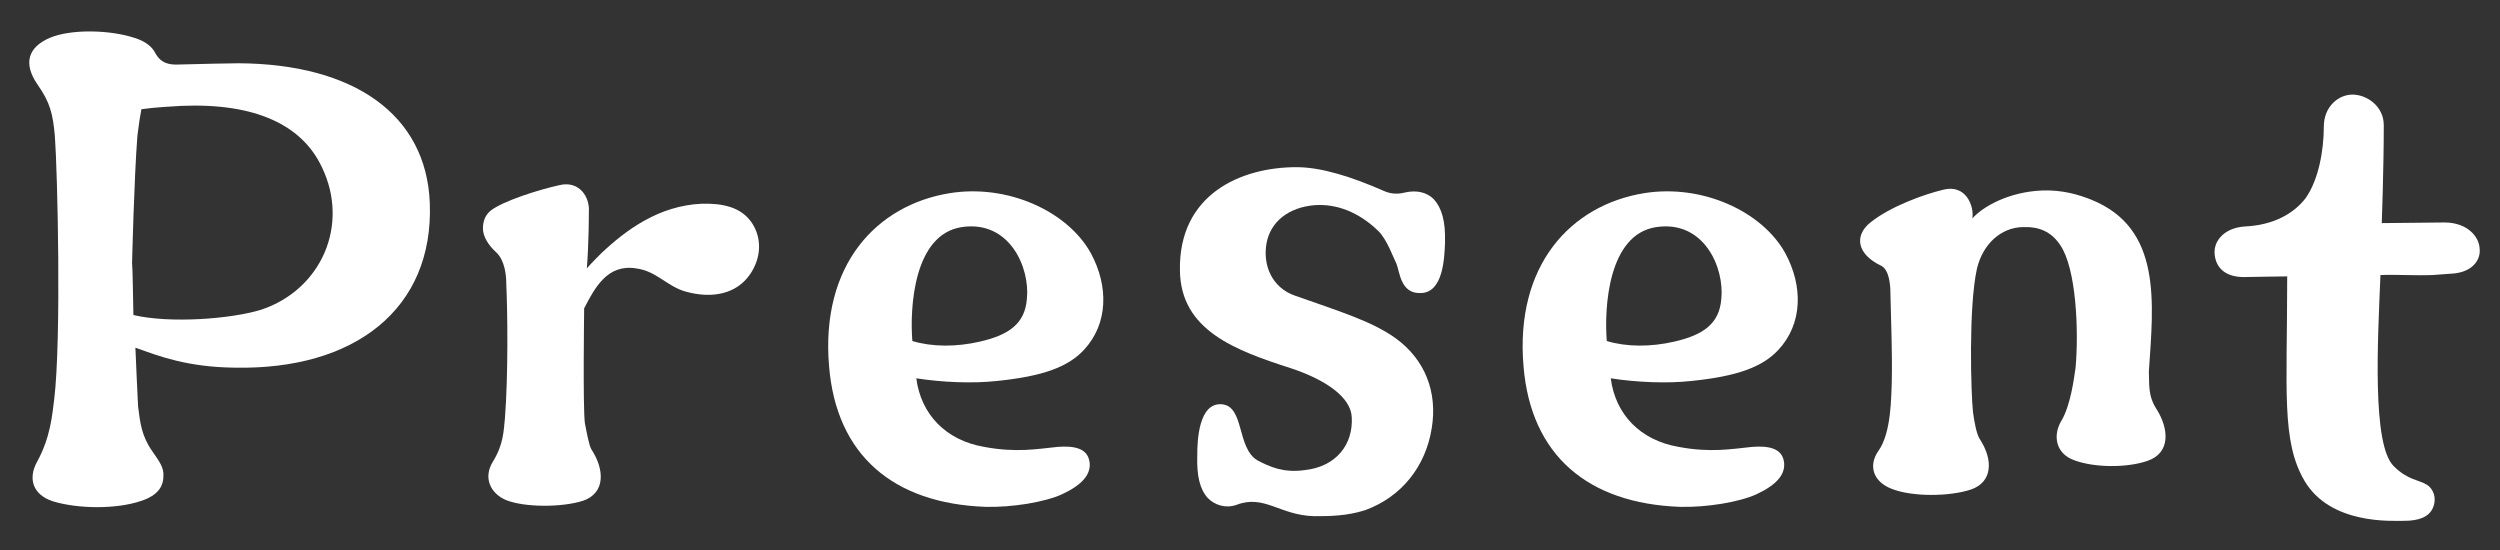 <?xml version="1.0" encoding="UTF-8"?>
<svg id="_レイヤー_1" xmlns="http://www.w3.org/2000/svg" width="100" height="22" version="1.1" viewBox="0 0 100 22">
  <rect x="0" y="0" width="100" height="22" fill="#333333" stroke="none"/>
  <!-- Generator: Adobe Illustrator 29.7.1, SVG Export Plug-In . SVG Version: 2.1.1 Build 8)  -->
  <path d="M9.359,14.706c-1.865-.026-2.984-.452-3.943-.799.027.587.08,1.917.107,2.345.08.639.133,1.172.559,1.784.293.426.48.666.453,1.011,0,.426-.24.773-.879.987-1.012.345-2.531.319-3.516.026-.852-.266-1.013-.932-.666-1.572.559-1.011.613-1.917.693-2.504.293-2.425.133-9.137.027-10.549-.08-.88-.187-1.332-.693-2.052-.586-.852-.374-1.491.479-1.864.879-.374,2.451-.321,3.41,0,.426.133.693.345.826.613.16.292.4.452.826.452,1.066-.026,2.104-.053,2.504-.053,4.608.027,7.513,2.052,7.646,5.595.16,4.236-3.01,6.687-7.832,6.58h0ZM12.875,6.687c-.772-1.652-2.61-2.583-5.647-2.451-.426.027-1.012.053-1.572.133-.053.267-.106.613-.16,1.066-.133,1.705-.213,5.087-.213,5.087.027.4.027.8.053,2.079,1.465.345,3.916.159,5.115-.214,2.398-.799,3.543-3.384,2.424-5.702v.002Z" fill="#fff"/>
  <path d="M29.999,10.976c-.532.773-1.492.985-2.557.692-.772-.212-1.172-.825-1.998-.932-1.146-.186-1.652.773-2.078,1.598,0,.107-.053,3.89.027,4.582.08.4.16.88.267,1.066.506.773.586,1.731-.346,2.052-.852.266-2.318.266-3.064-.027-.639-.266-.933-.906-.532-1.545.426-.694.426-1.225.479-1.732.134-1.731.107-4.262.053-5.407,0-.293-.053-.906-.4-1.227-.32-.292-.533-.639-.533-.958,0-.267.08-.533.32-.72.48-.373,1.891-.826,2.744-1.013.772-.186,1.225.454,1.173,1.092,0,.053,0,1.199-.08,2.238.133-.16.453-.48.559-.587,1.012-.958,2.318-1.917,4.023-1.998.852-.026,1.599.134,2.025.773.4.613.373,1.386-.08,2.052h-.002Z" fill="#fff"/>
  <path d="M43.58,18.462c.08.506-.293.932-1.092,1.305-.693.319-1.998.533-3.064.507-3.677-.134-5.967-2.052-6.261-5.622-.346-4.049,1.891-6.447,4.822-6.925,2.318-.374,4.715.718,5.647,2.397.72,1.332.693,2.823-.266,3.862-.64.694-1.652,1.066-3.49,1.253-.986.107-2.211.053-3.224-.107.186,1.439,1.173,2.478,2.717,2.744,1.279.24,2.131.081,2.93,0,.666-.053,1.199.053,1.279.587h.002ZM38.465,9.085c-1.917.293-2.078,3.224-1.971,4.556.799.24,1.758.24,2.69.026,1.173-.266,1.812-.72,1.891-1.705.134-1.253-.692-3.17-2.611-2.877h.001Z" fill="#fff"/>
  <path d="M57.802,9.698c-.026.559-.053,2.024-.985,2.024-.799.027-.826-.852-.959-1.172-.134-.266-.374-.959-.72-1.306-.799-.772-1.678-1.092-2.531-1.039-1.066.081-1.785.666-1.945,1.519-.16.88.213,1.786,1.146,2.105,1.731.613,3.063,1.013,4.023,1.705,1.172.852,1.678,2.157,1.438,3.596-.24,1.519-1.199,2.744-2.664,3.277-.746.24-1.466.24-2.025.24-1.385-.027-1.998-.88-3.117-.454-.453.16-.879,0-1.146-.266-.32-.347-.453-.88-.426-1.732,0-.559.053-2.104.985-2.024.906.081.587,1.732,1.412,2.238.506.266,1.039.506,1.865.4,1.332-.134,1.972-1.066,1.918-2.105-.027-.826-1.066-1.519-2.425-1.971-2.237-.72-4.422-1.519-4.449-3.917-.053-3.037,2.425-4.129,4.662-4.129.986,0,2.185.374,3.517.959.24.107.532.133.826.053.48-.107.879,0,1.146.266.319.347.479.88.452,1.732h.002Z" fill="#fff"/>
  <path d="M71.358,18.462c.079.506-.293.932-1.092,1.305-.693.319-1.998.533-3.064.507-3.677-.134-5.967-2.052-6.261-5.622-.346-4.049,1.892-6.447,4.822-6.925,2.318-.374,4.715.718,5.647,2.397.72,1.332.693,2.823-.267,3.862-.639.694-1.652,1.066-3.489,1.253-.985.107-2.211.053-3.224-.107.186,1.439,1.172,2.478,2.717,2.744,1.279.24,2.131.081,2.931,0,.665-.053,1.199.053,1.279.587h0ZM66.243,9.085c-1.919.293-2.078,3.224-1.972,4.556.799.24,1.758.24,2.69.026,1.173-.266,1.812-.72,1.891-1.705.134-1.253-.693-3.17-2.61-2.877h0Z" fill="#fff"/>
  <path d="M85.899,18.435c-.852.293-2.158.267-2.93-.026-.746-.266-.852-.985-.533-1.545.4-.64.533-1.812.587-2.159.133-1.491.026-3.969-.613-4.901-.373-.561-.879-.747-1.518-.72-.852.026-1.572.666-1.812,1.652-.346,1.545-.24,5.035-.16,5.754.053.374.133.852.267,1.066.559.852.506,1.731-.347,2.024-.879.293-2.371.293-3.17-.026-.772-.293-.933-.959-.533-1.519.533-.746.506-2.238.533-2.718.027-1.251-.027-2.264-.053-3.569,0-.374-.053-.959-.373-1.12-.959-.452-1.092-1.198-.426-1.731.799-.64,2.131-1.12,2.903-1.306.906-.24,1.252.64,1.173,1.146.426-.48,1.465-1.065,2.797-1.118.799-.027,1.438.159,1.971.373,2.824,1.146,2.478,4.102,2.292,6.873.027.48-.053.958.319,1.519.48.772.56,1.731-.373,2.05h0Z" fill="#fff"/>
  <path d="M99.189,9.991c.027.452-.347.932-1.173.958l-.72.053c-.719.027-1.412-.026-2.078,0-.106,2.611-.346,6.794.533,7.646.559.559.985.533,1.332.746.239.16.4.506.239.906-.16.4-.613.533-1.145.533-.506,0-2.957.159-3.997-1.599-.932-1.598-.692-3.569-.692-8.178-.293,0-1.732.027-1.732.027-.799,0-1.146-.426-1.173-.959-.026-.48.374-1.013,1.226-1.066,1.118-.053,1.944-.506,2.424-1.144.506-.72.72-1.891.72-2.851,0-.799.586-1.279,1.146-1.279s1.252.452,1.252,1.225c0,1.705-.08,3.916-.08,3.916,0,0,2.344-.026,2.504-.026.906,0,1.412.559,1.412,1.092h.002Z" fill="#fff"/>
</svg>